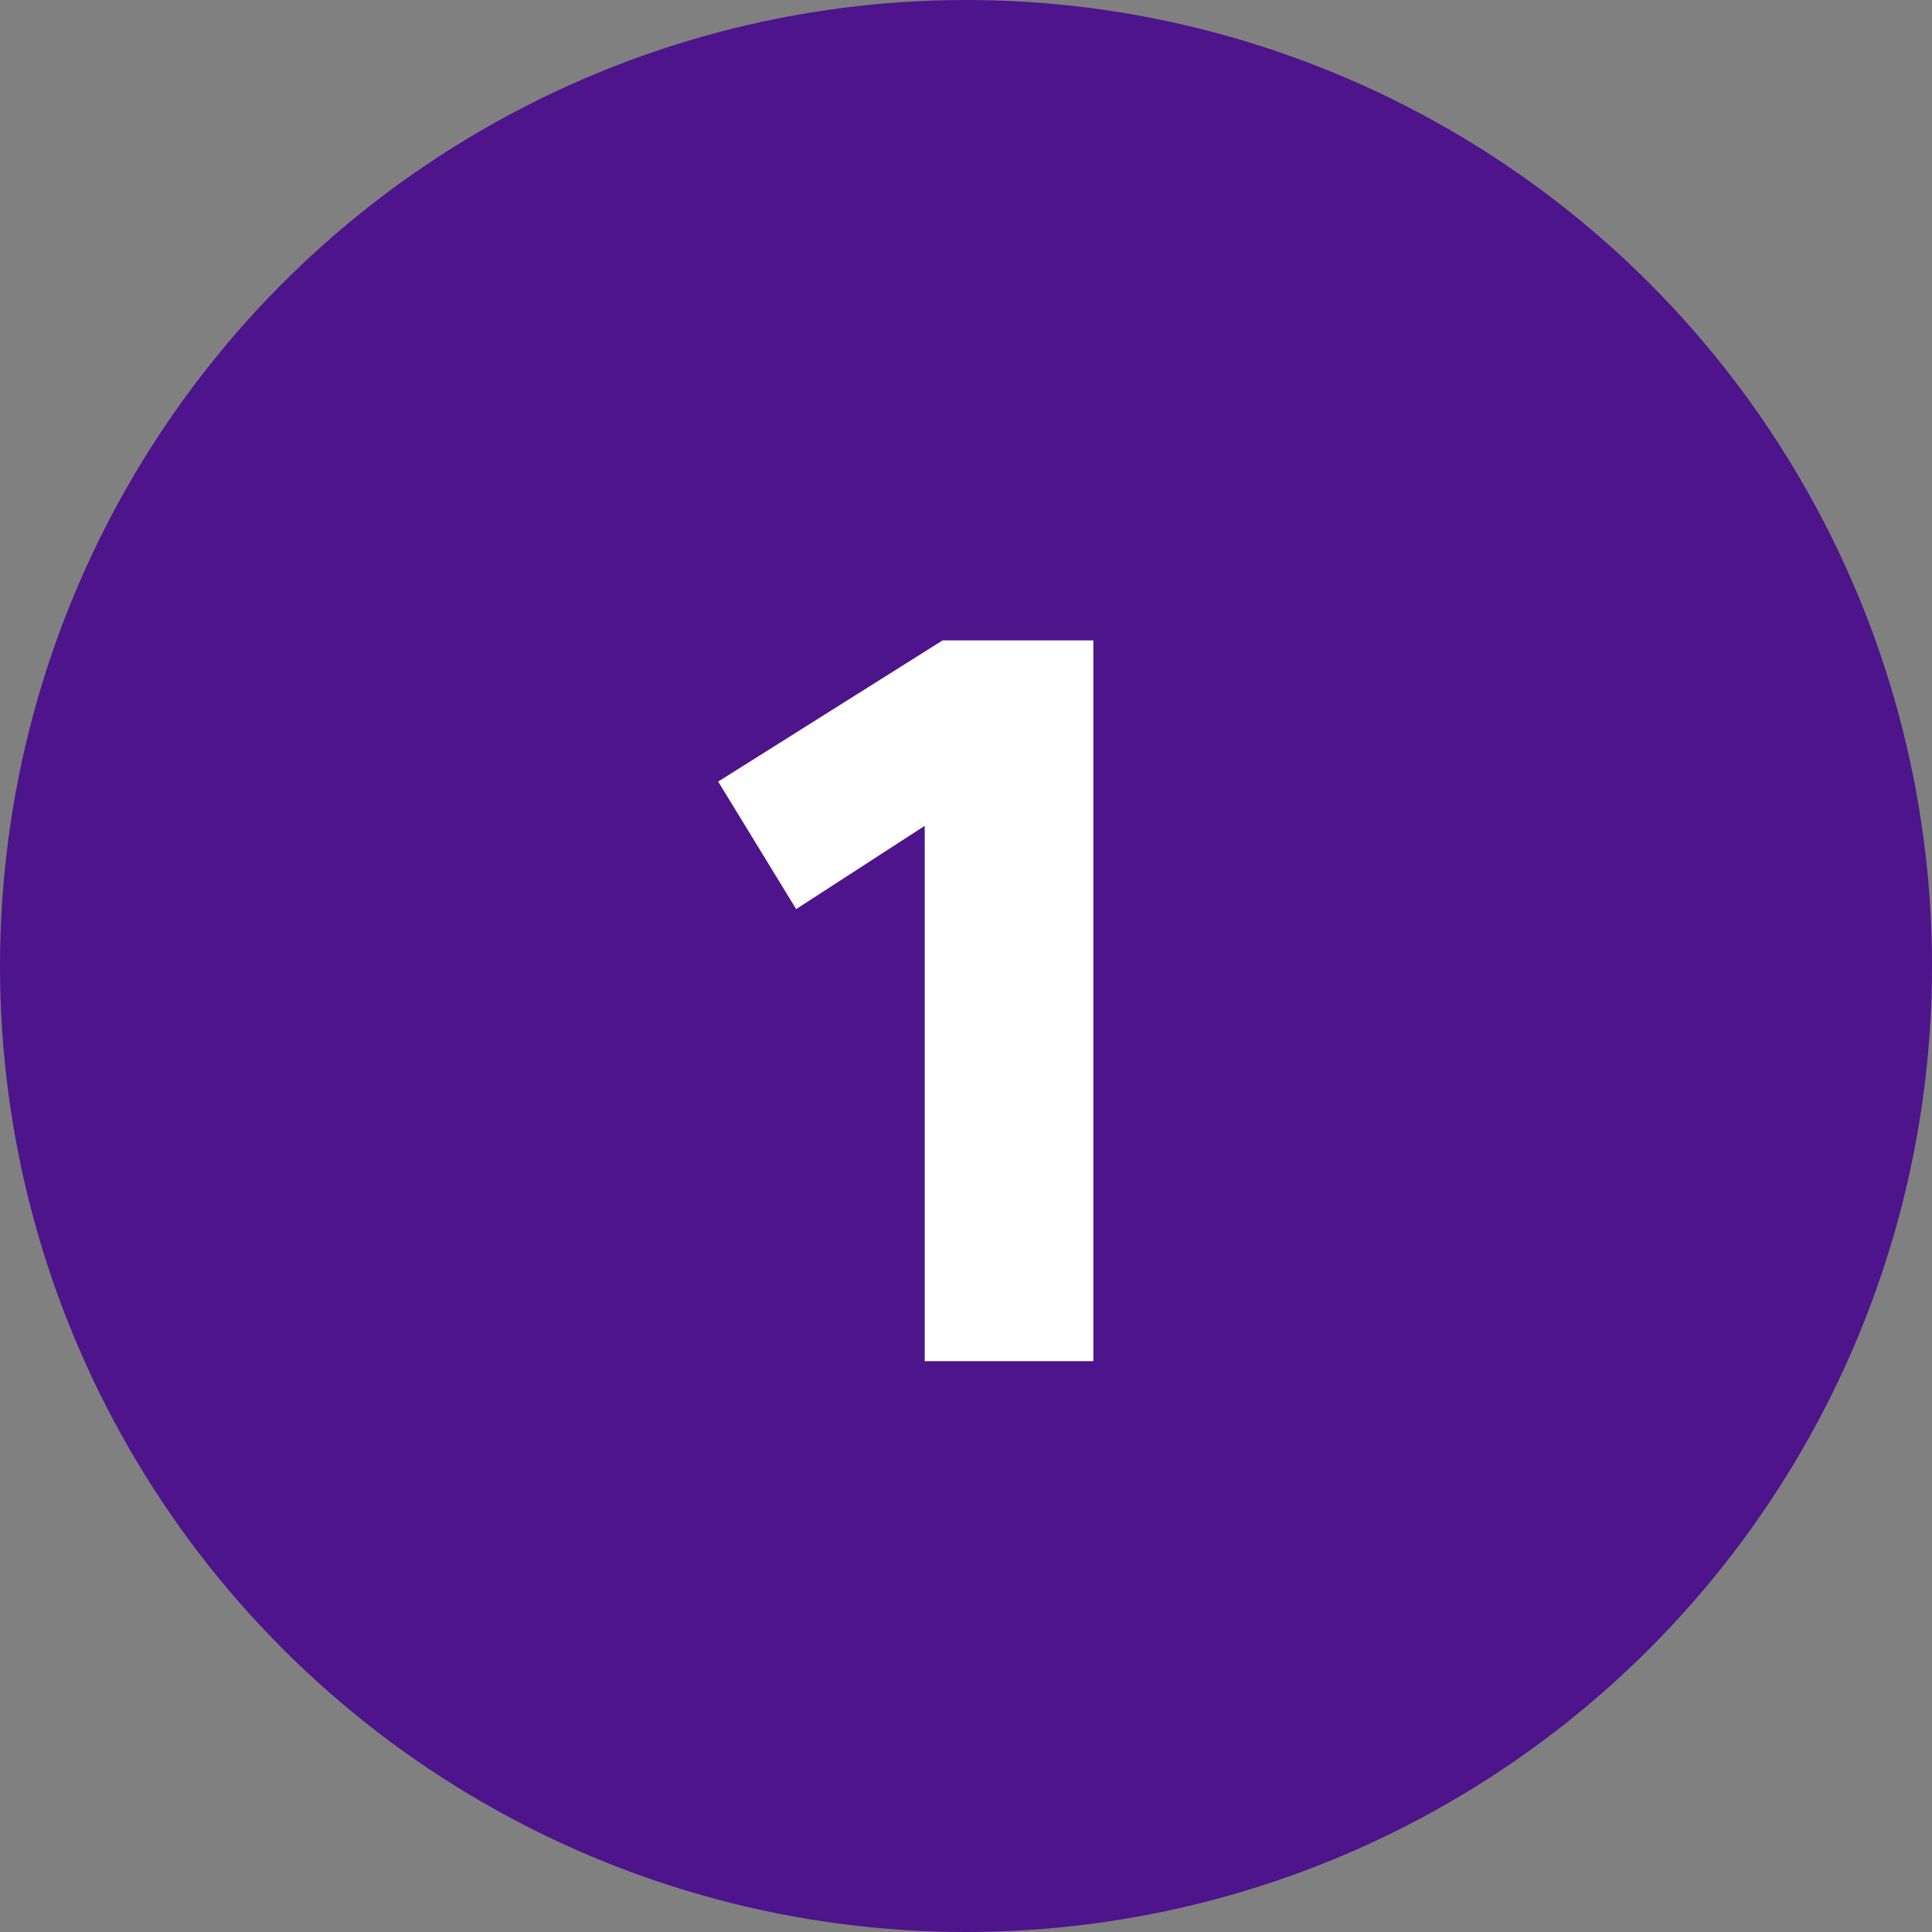<svg width="44" height="44" viewBox="0 0 44 44" fill="none" xmlns="http://www.w3.org/2000/svg">
<rect x="0" y="0" width="44" height="44" fill="#808080" stroke="none"/>
<circle cx="22" cy="22" r="22" fill="#4D148C"/>
<path d="M24.9 14.584V31H21.06V18.808L18.132 20.704L16.356 17.8L21.468 14.584H24.9Z" fill="white"/>
</svg>
